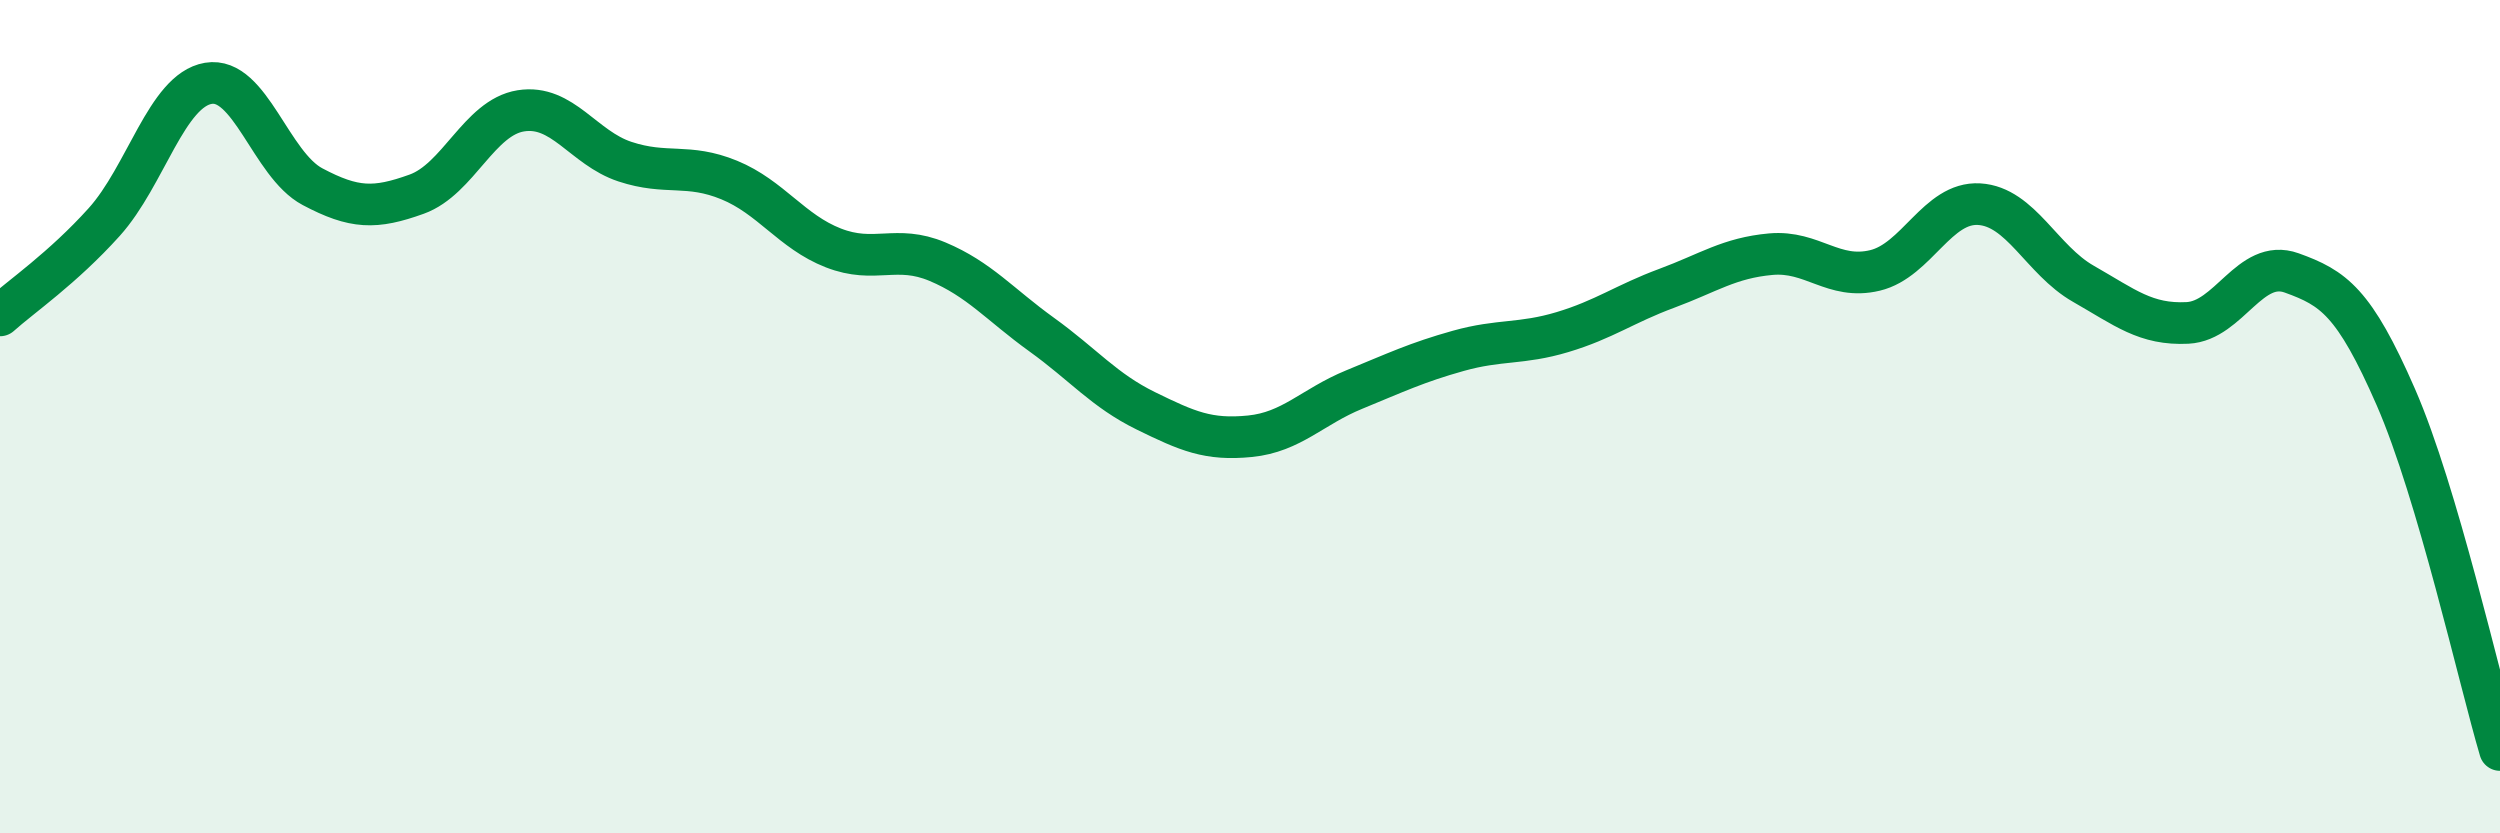 
    <svg width="60" height="20" viewBox="0 0 60 20" xmlns="http://www.w3.org/2000/svg">
      <path
        d="M 0,7.57 C 0.5,7.12 1.5,6.44 2.5,5.33 C 3.5,4.22 4,2.17 5,2 C 6,1.83 6.5,3.95 7.5,4.48 C 8.5,5.01 9,5.02 10,4.66 C 11,4.3 11.5,2.82 12.5,2.66 C 13.5,2.5 14,3.55 15,3.88 C 16,4.21 16.5,3.91 17.5,4.32 C 18.5,4.73 19,5.56 20,5.95 C 21,6.34 21.5,5.86 22.5,6.28 C 23.5,6.7 24,7.31 25,8.03 C 26,8.75 26.5,9.37 27.5,9.86 C 28.5,10.35 29,10.57 30,10.47 C 31,10.37 31.5,9.76 32.5,9.35 C 33.5,8.94 34,8.7 35,8.42 C 36,8.14 36.5,8.27 37.5,7.97 C 38.5,7.67 39,7.29 40,6.92 C 41,6.55 41.5,6.19 42.5,6.1 C 43.5,6.01 44,6.73 45,6.49 C 46,6.25 46.5,4.84 47.5,4.9 C 48.5,4.96 49,6.24 50,6.81 C 51,7.38 51.5,7.8 52.5,7.75 C 53.5,7.7 54,6.19 55,6.55 C 56,6.91 56.5,7.24 57.5,9.53 C 58.5,11.82 59.5,16.31 60,18L60 20L0 20Z"
        fill="#008740"
        opacity="0.1"
        stroke-linecap="round"
        stroke-linejoin="round"
      />
      <path
        d="M 0,7.57 C 0.5,7.12 1.5,6.44 2.5,5.33 C 3.5,4.22 4,2.17 5,2 C 6,1.83 6.5,3.95 7.5,4.48 C 8.5,5.01 9,5.02 10,4.66 C 11,4.3 11.5,2.82 12.5,2.66 C 13.5,2.5 14,3.55 15,3.88 C 16,4.21 16.5,3.91 17.5,4.32 C 18.5,4.73 19,5.56 20,5.95 C 21,6.34 21.5,5.86 22.5,6.28 C 23.5,6.7 24,7.31 25,8.03 C 26,8.75 26.5,9.37 27.5,9.86 C 28.5,10.35 29,10.57 30,10.47 C 31,10.37 31.5,9.76 32.5,9.35 C 33.5,8.94 34,8.7 35,8.42 C 36,8.14 36.5,8.27 37.5,7.97 C 38.5,7.67 39,7.29 40,6.92 C 41,6.55 41.5,6.19 42.5,6.1 C 43.5,6.01 44,6.73 45,6.49 C 46,6.25 46.5,4.84 47.5,4.9 C 48.5,4.96 49,6.24 50,6.81 C 51,7.38 51.5,7.8 52.5,7.75 C 53.5,7.7 54,6.19 55,6.55 C 56,6.91 56.5,7.24 57.5,9.53 C 58.5,11.82 59.5,16.31 60,18"
        stroke="#008740"
        stroke-width="1"
        fill="none"
        stroke-linecap="round"
        stroke-linejoin="round"
      />
    </svg>
  